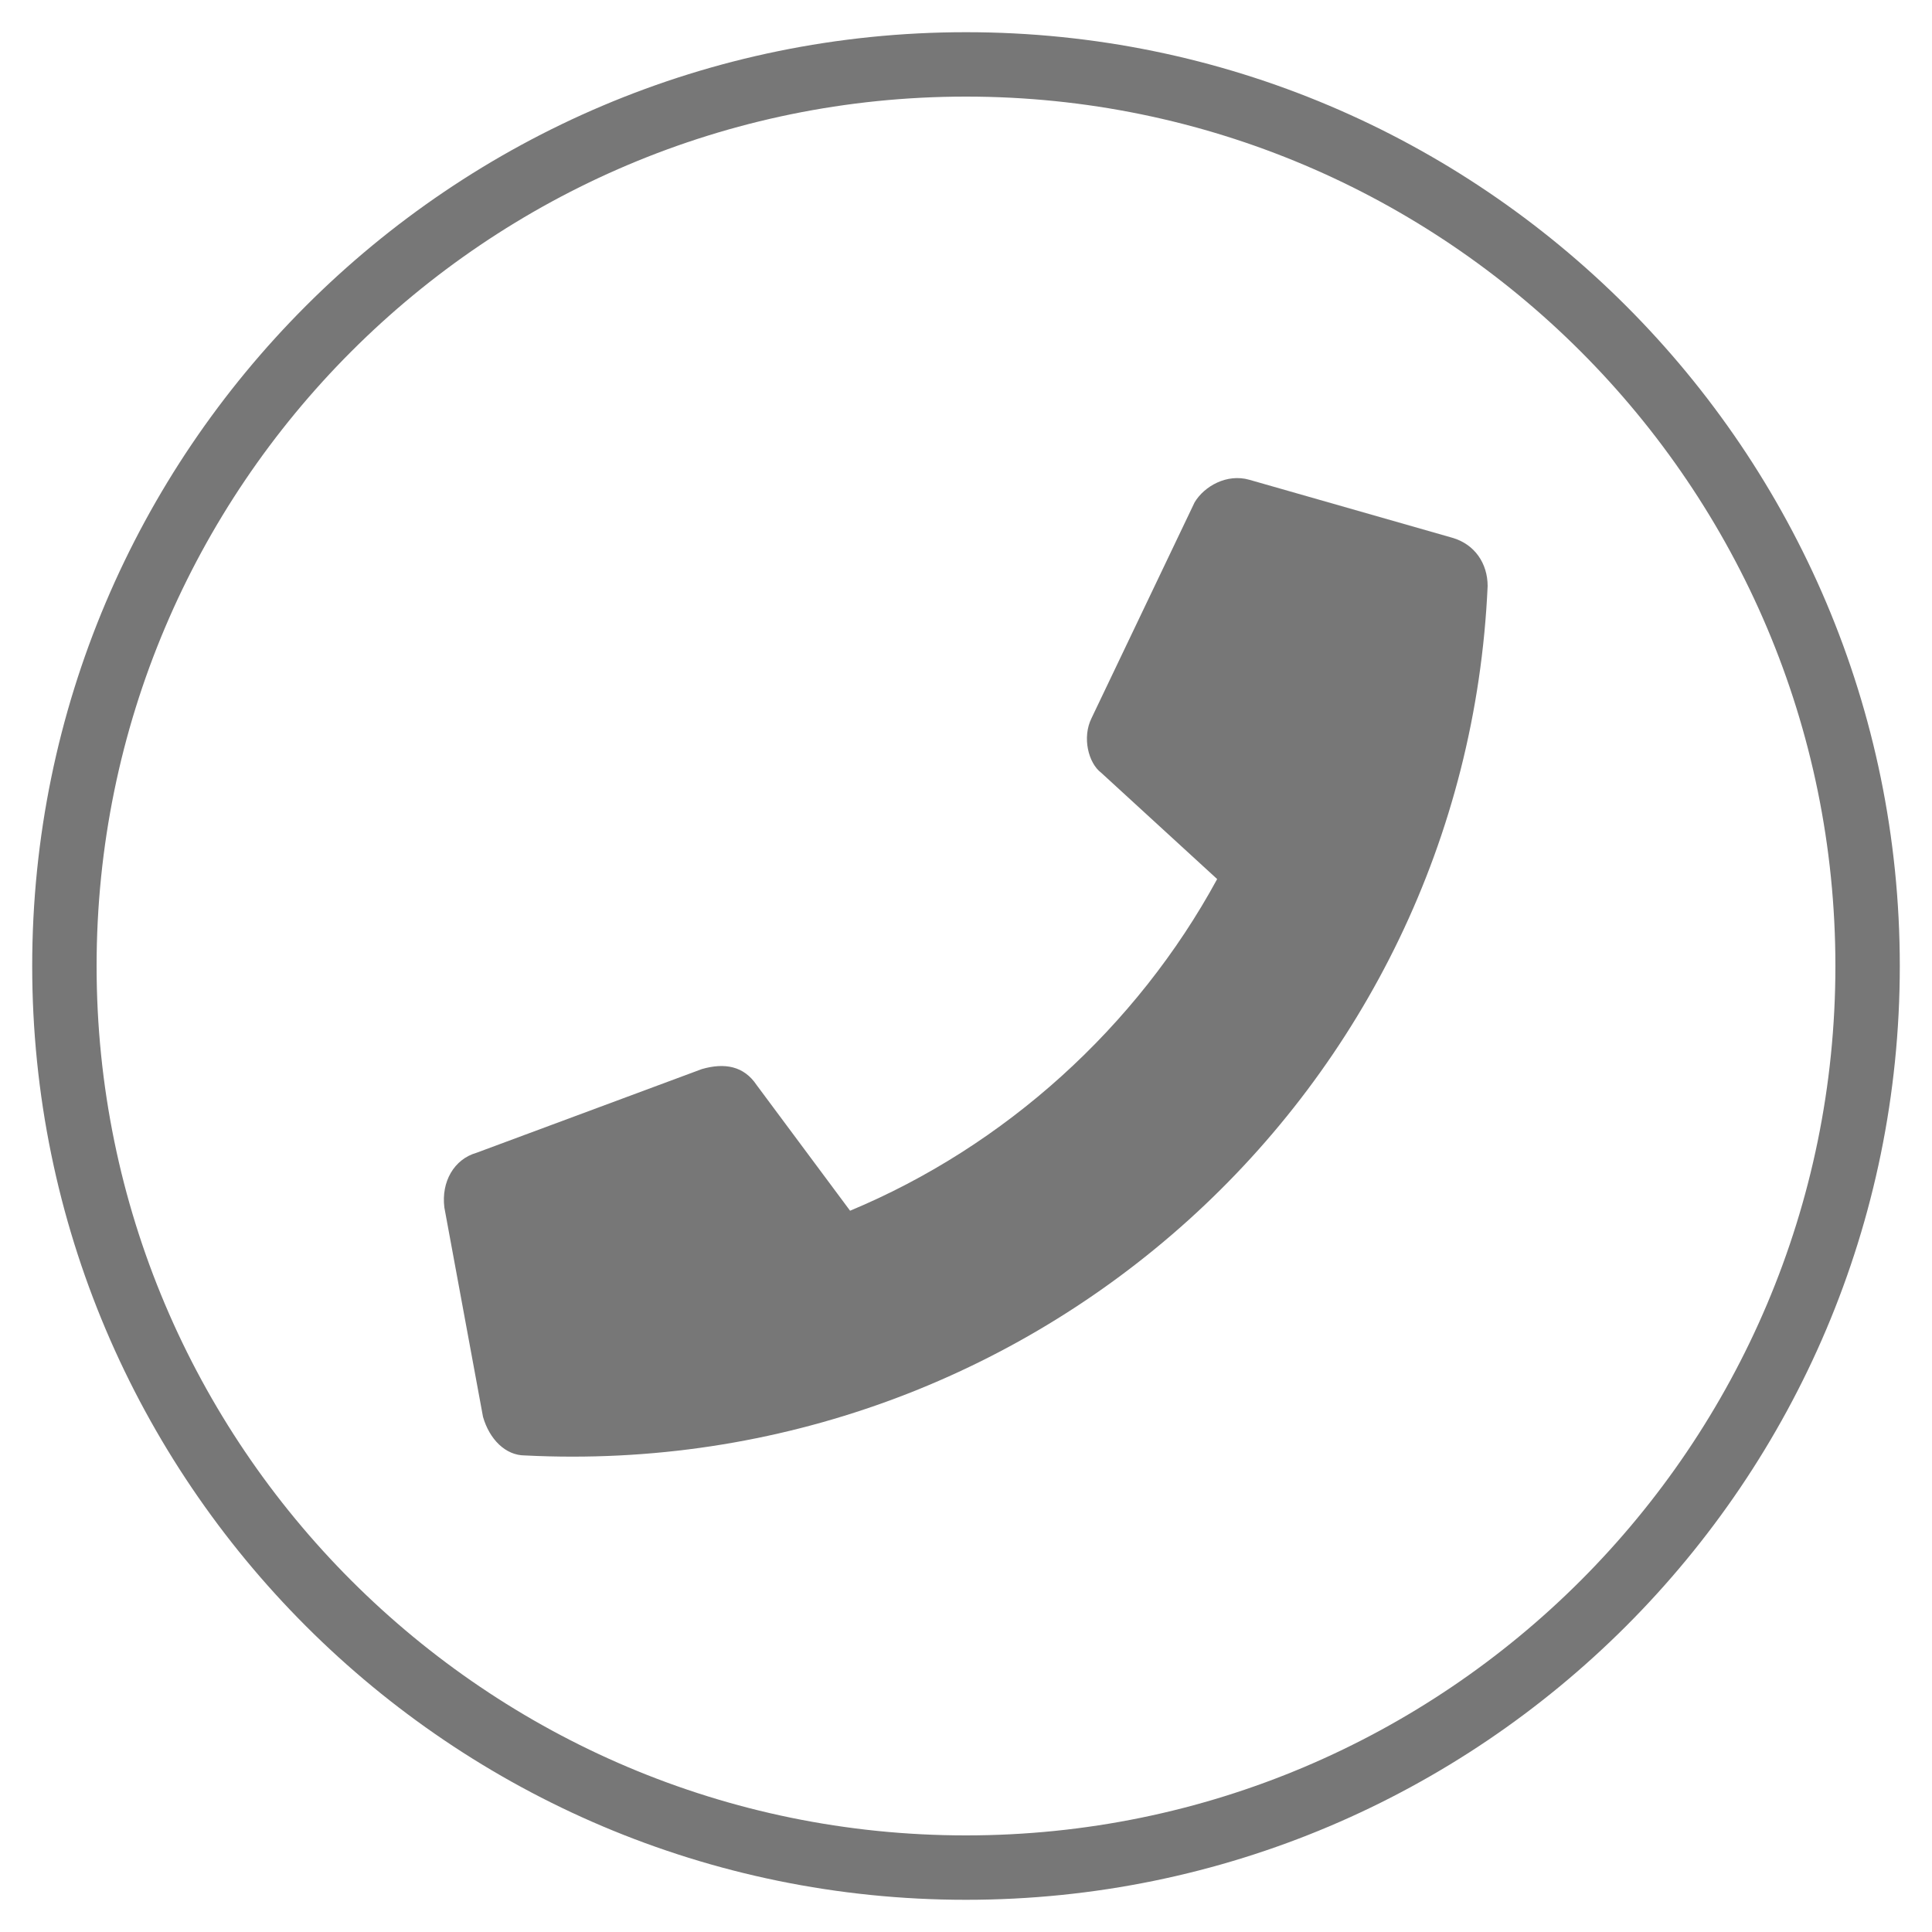 <?xml version="1.0" encoding="utf-8"?>
<!-- Generator: Adobe Illustrator 25.2.1, SVG Export Plug-In . SVG Version: 6.00 Build 0)  -->
<svg version="1.1" id="Laag_1" xmlns="http://www.w3.org/2000/svg" xmlns:xlink="http://www.w3.org/1999/xlink" x="0px" y="0px"
	 viewBox="0 0 60 60" style="enable-background:new 0 0 60 60;" xml:space="preserve">
<style type="text/css">
	.st0{fill:#777777;}
</style>
<path class="st0" d="M30,3c14.9,0,27,12.1,27,27S44.9,57,30,57S3,44.9,3,30S15.1,3,30,3 M30,1C14,1,1,14,1,30s13,29,29,29
	s29-13,29-29S46,1,30,1L30,1z"/>
<path id="Path_13" class="st0" d="M15,44l-1.2-6.5c-0.1-0.8,0.3-1.5,1-1.7l7-2.6c0.7-0.2,1.3-0.1,1.7,0.5l2.9,3.9
	c4.8-2,8.9-5.7,11.4-10.3L34.2,24c-0.4-0.3-0.6-1.1-0.3-1.7l3.2-6.7c0.3-0.5,1-0.9,1.7-0.7l6.3,1.8c0.7,0.2,1.1,0.8,1.1,1.5l0,0
	c-0.7,15.7-14.1,27.8-29.9,27C15.7,45.2,15.2,44.7,15,44z"/>
</svg>
